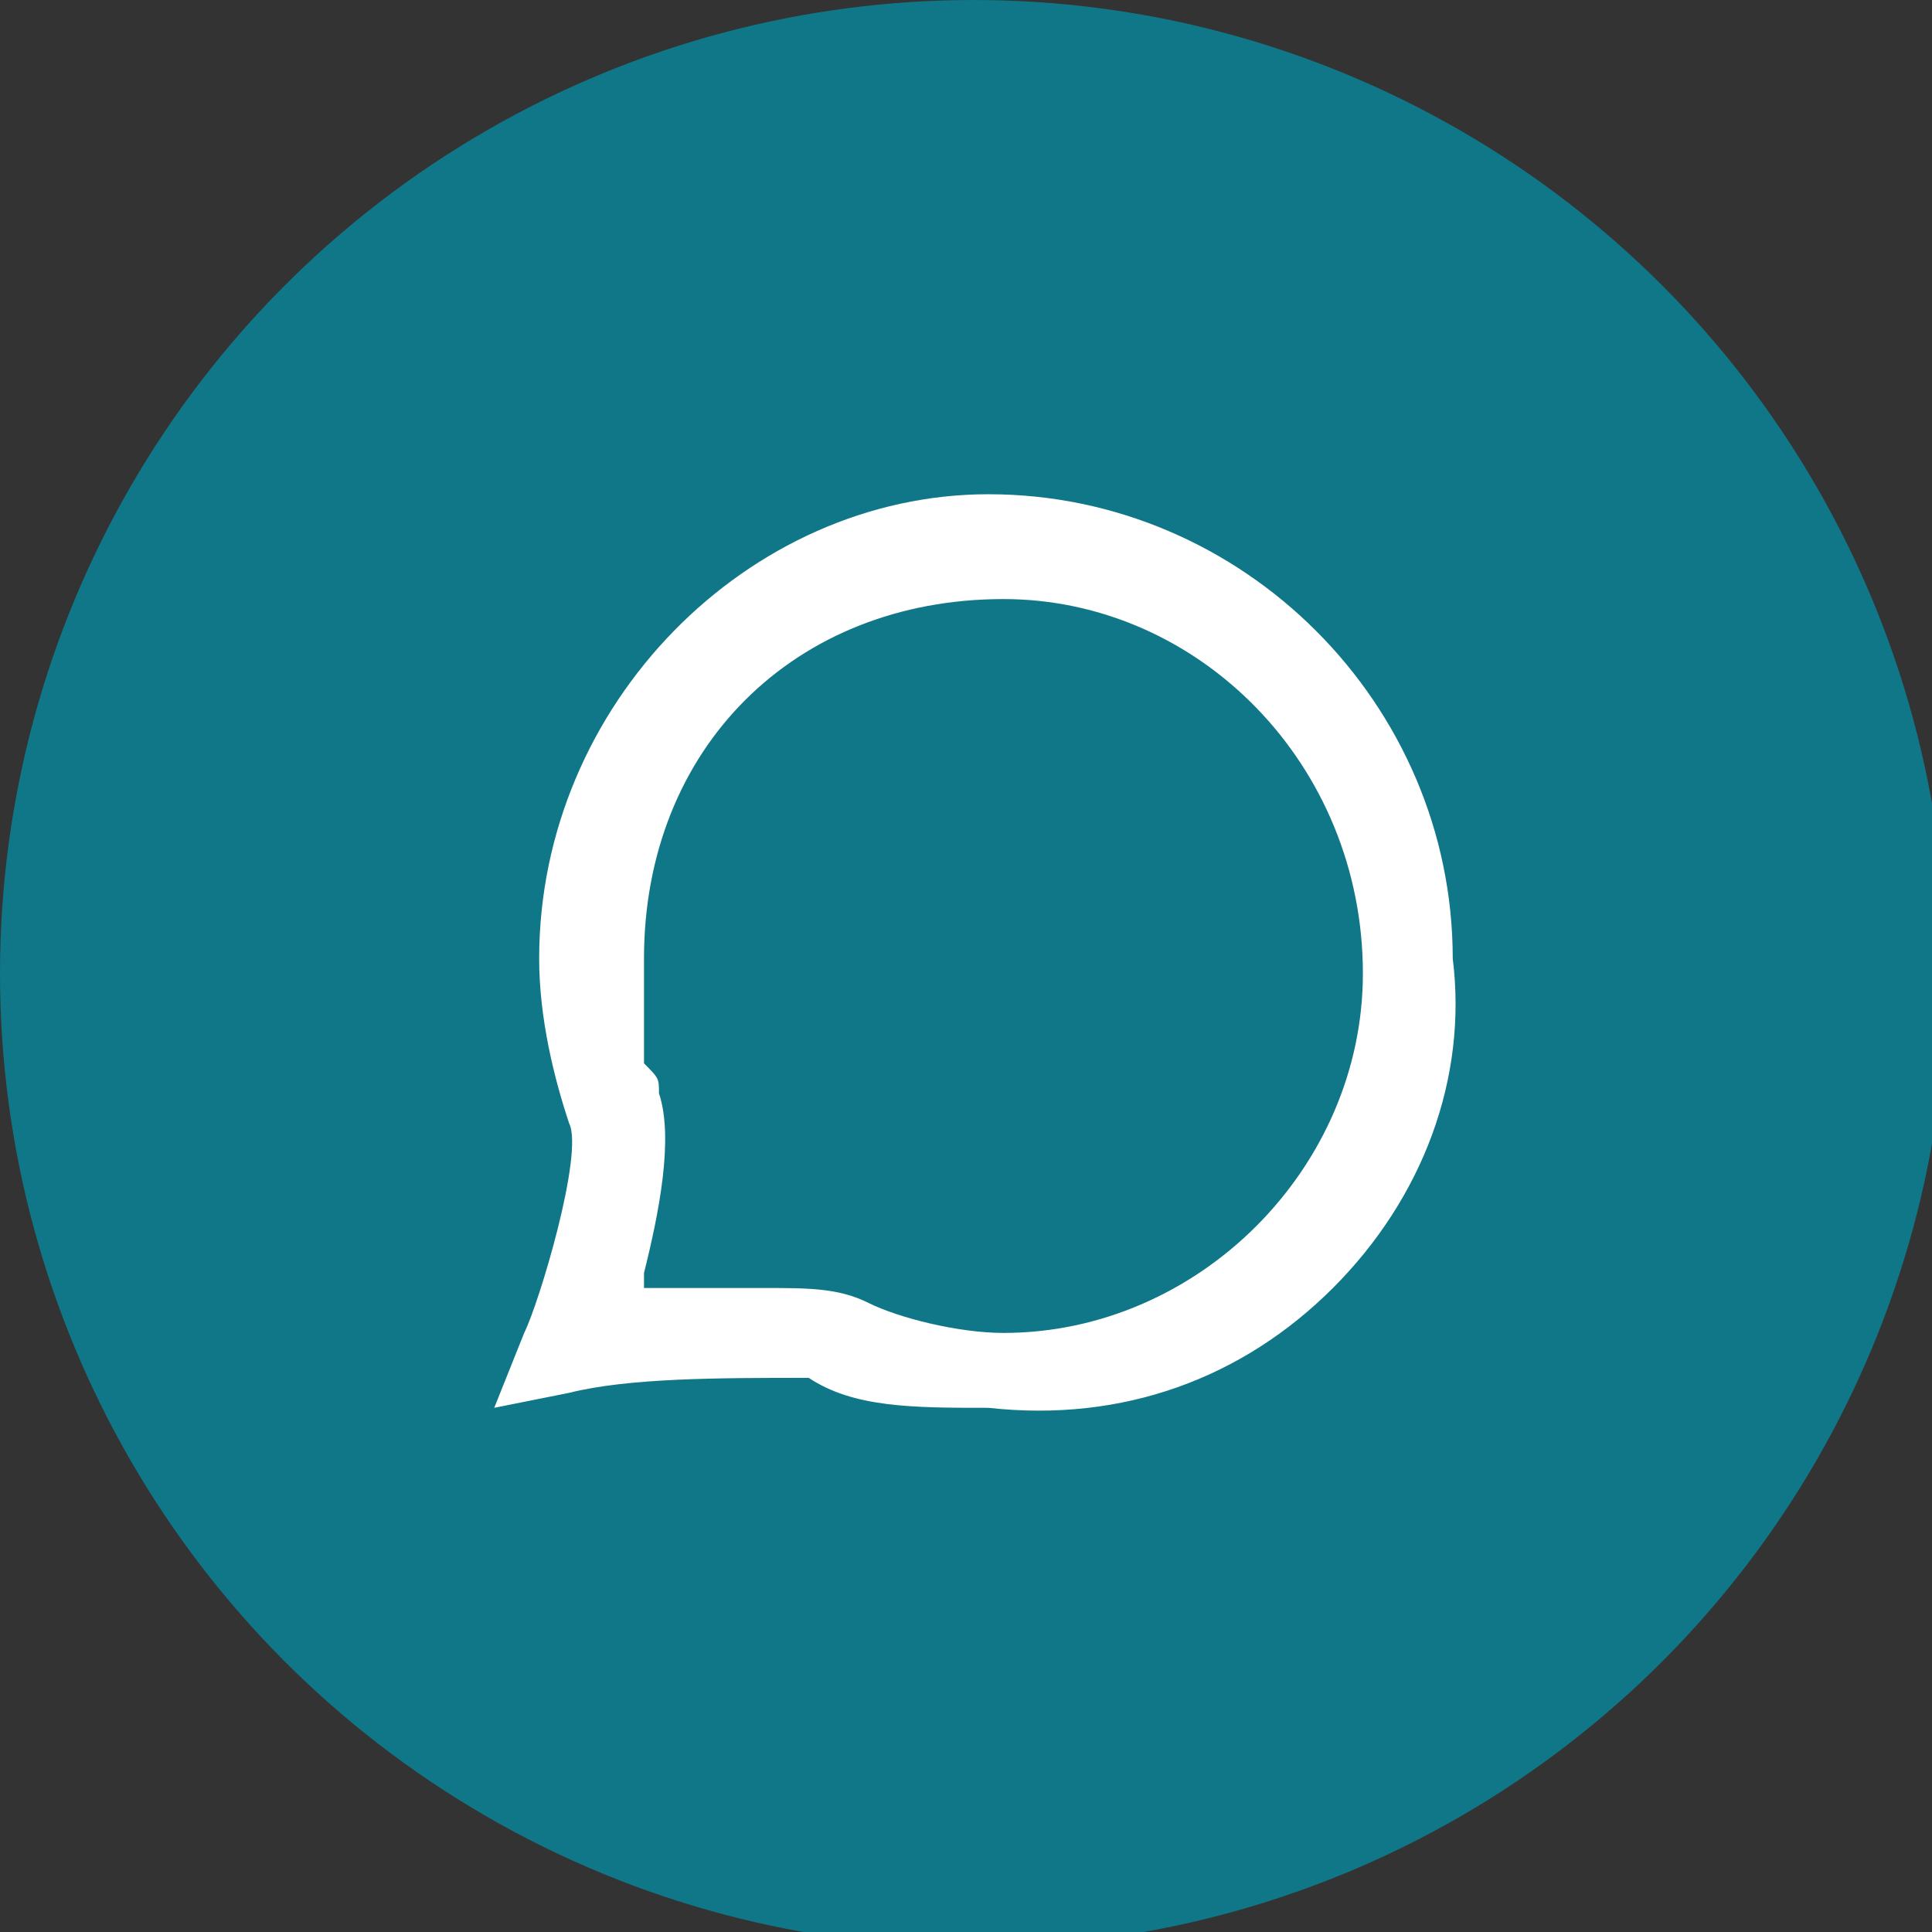 <?xml version="1.0" encoding="utf-8"?>
<!-- Generator: Adobe Illustrator 27.1.1, SVG Export Plug-In . SVG Version: 6.00 Build 0)  -->
<svg version="1.1" id="Layer_1" xmlns="http://www.w3.org/2000/svg" xmlns:xlink="http://www.w3.org/1999/xlink" x="0px" y="0px"
	 viewBox="0 0 12.9 12.9" style="enable-background:new 0 0 12.9 12.9;" xml:space="preserve">
<rect x="0" y="0" width="12.9" height="12.9" fill="#333333" stroke="none"/>
<style type="text/css">
	.st0{fill:#0F7788;}
	.st1{fill:#FFFFFF;}
</style>
<circle class="st0" cx="6.5" cy="6.5" r="6.5"/>
<path class="st1" d="M8.9,8.6C9.5,8,9.8,7.2,9.7,6.4c0-1.7-1.4-3.1-3.1-3.1C5,3.3,3.6,4.7,3.6,6.4c0,0.4,0.1,0.8,0.2,1.1
	c0.1,0.2-0.2,1.2-0.3,1.4L3.3,9.4l0.5-0.1c0.4-0.1,1-0.1,1.6-0.1l0,0c0.3,0.2,0.7,0.2,1.2,0.2C7.5,9.5,8.3,9.2,8.9,8.6z M5.1,8.6
	H4.3l0-0.1c0.1-0.4,0.2-0.9,0.1-1.2c0-0.1,0-0.1-0.1-0.2C4.3,6.8,4.3,6.6,4.3,6.4C4.3,5,5.3,4,6.7,4C8,4,9.1,5.1,9.1,6.5
	c0,1.3-1.1,2.4-2.4,2.4c-0.3,0-0.7-0.1-0.9-0.2C5.6,8.6,5.4,8.6,5.1,8.6z"/>
</svg>
